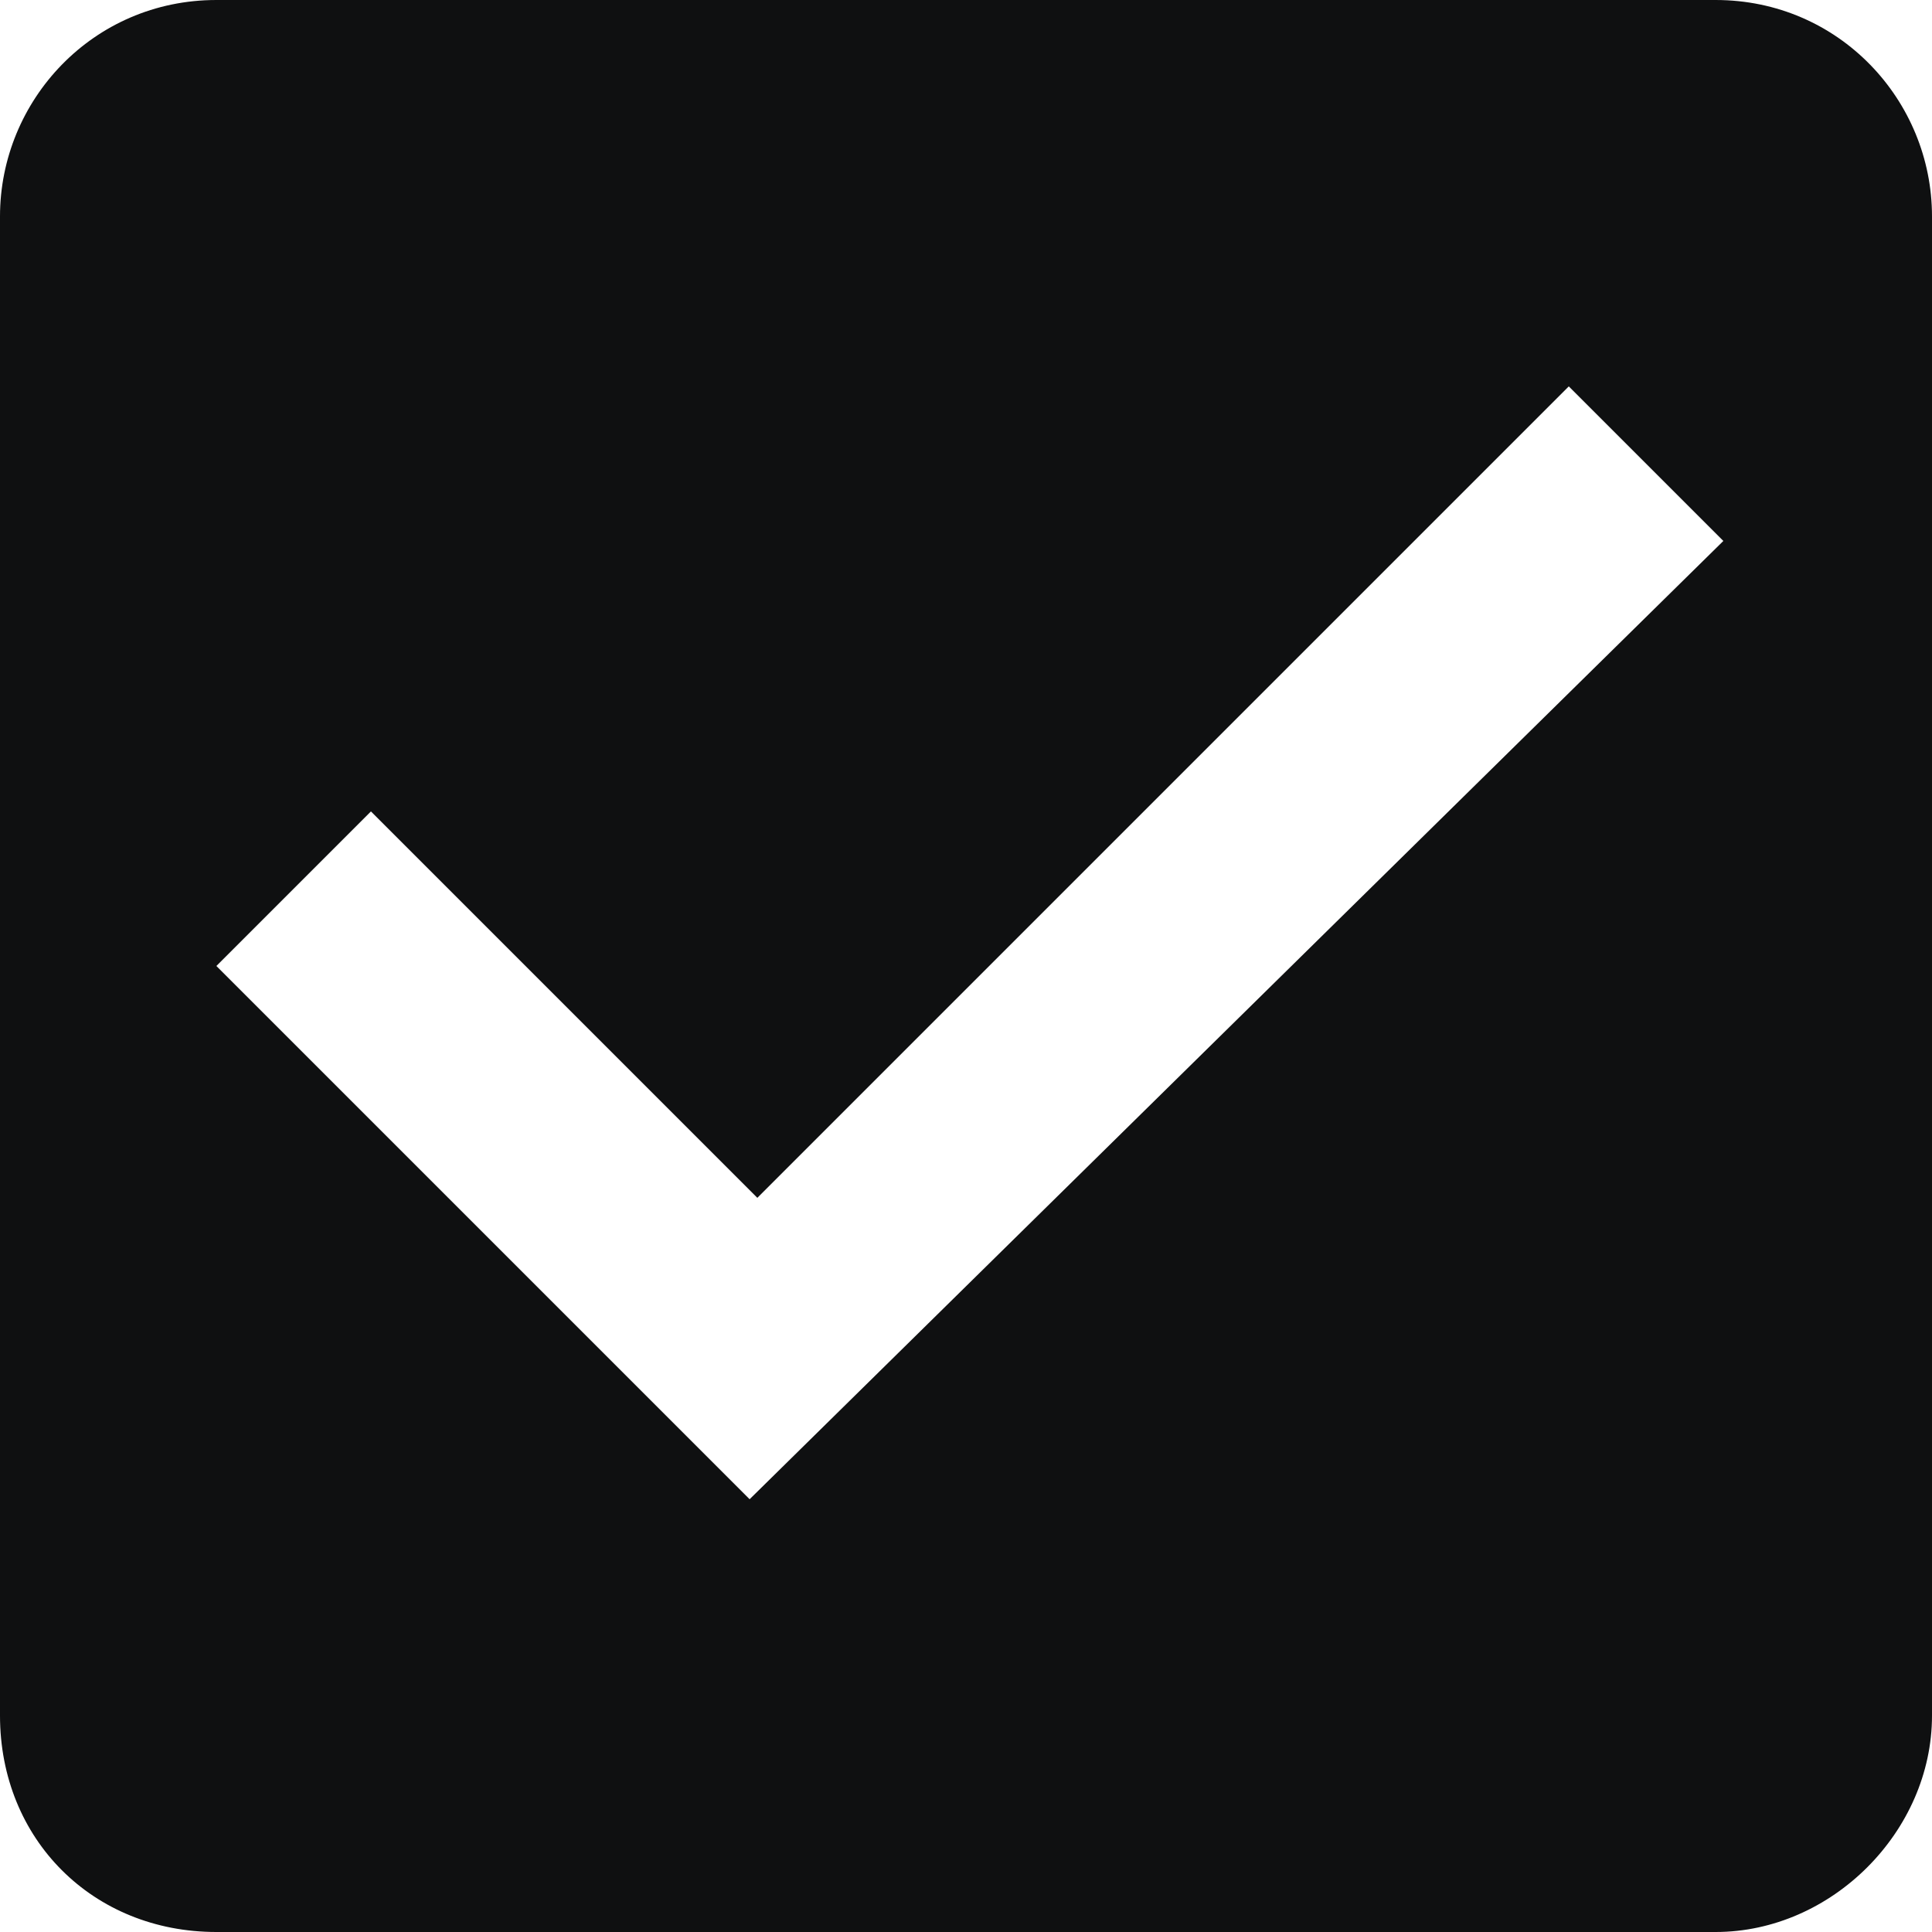<?xml version="1.0" encoding="utf-8"?>
<!-- Generator: Adobe Illustrator 24.2.0, SVG Export Plug-In . SVG Version: 6.00 Build 0)  -->
<svg version="1.1" id="Calque_1" xmlns="http://www.w3.org/2000/svg" xmlns:xlink="http://www.w3.org/1999/xlink" x="0px" y="0px"
	 viewBox="0 0 25 25" style="enable-background:new 0 0 25 25;" xml:space="preserve">
<style type="text/css">
	.st0{fill:#0F1011;}
</style>
<path class="st0" d="M22.2,0H2.8C1.2,0,0,1.3,0,2.8v19.4C0,23.8,1.2,25,2.8,25h19.4c1.5,0,2.8-1.3,2.8-2.8V2.8C25,1.3,23.8,0,22.2,0
	z M9.7,19.4l-6.9-6.9l2-2l5,5L20.3,5l2,2L9.7,19.4z"/>
</svg>
